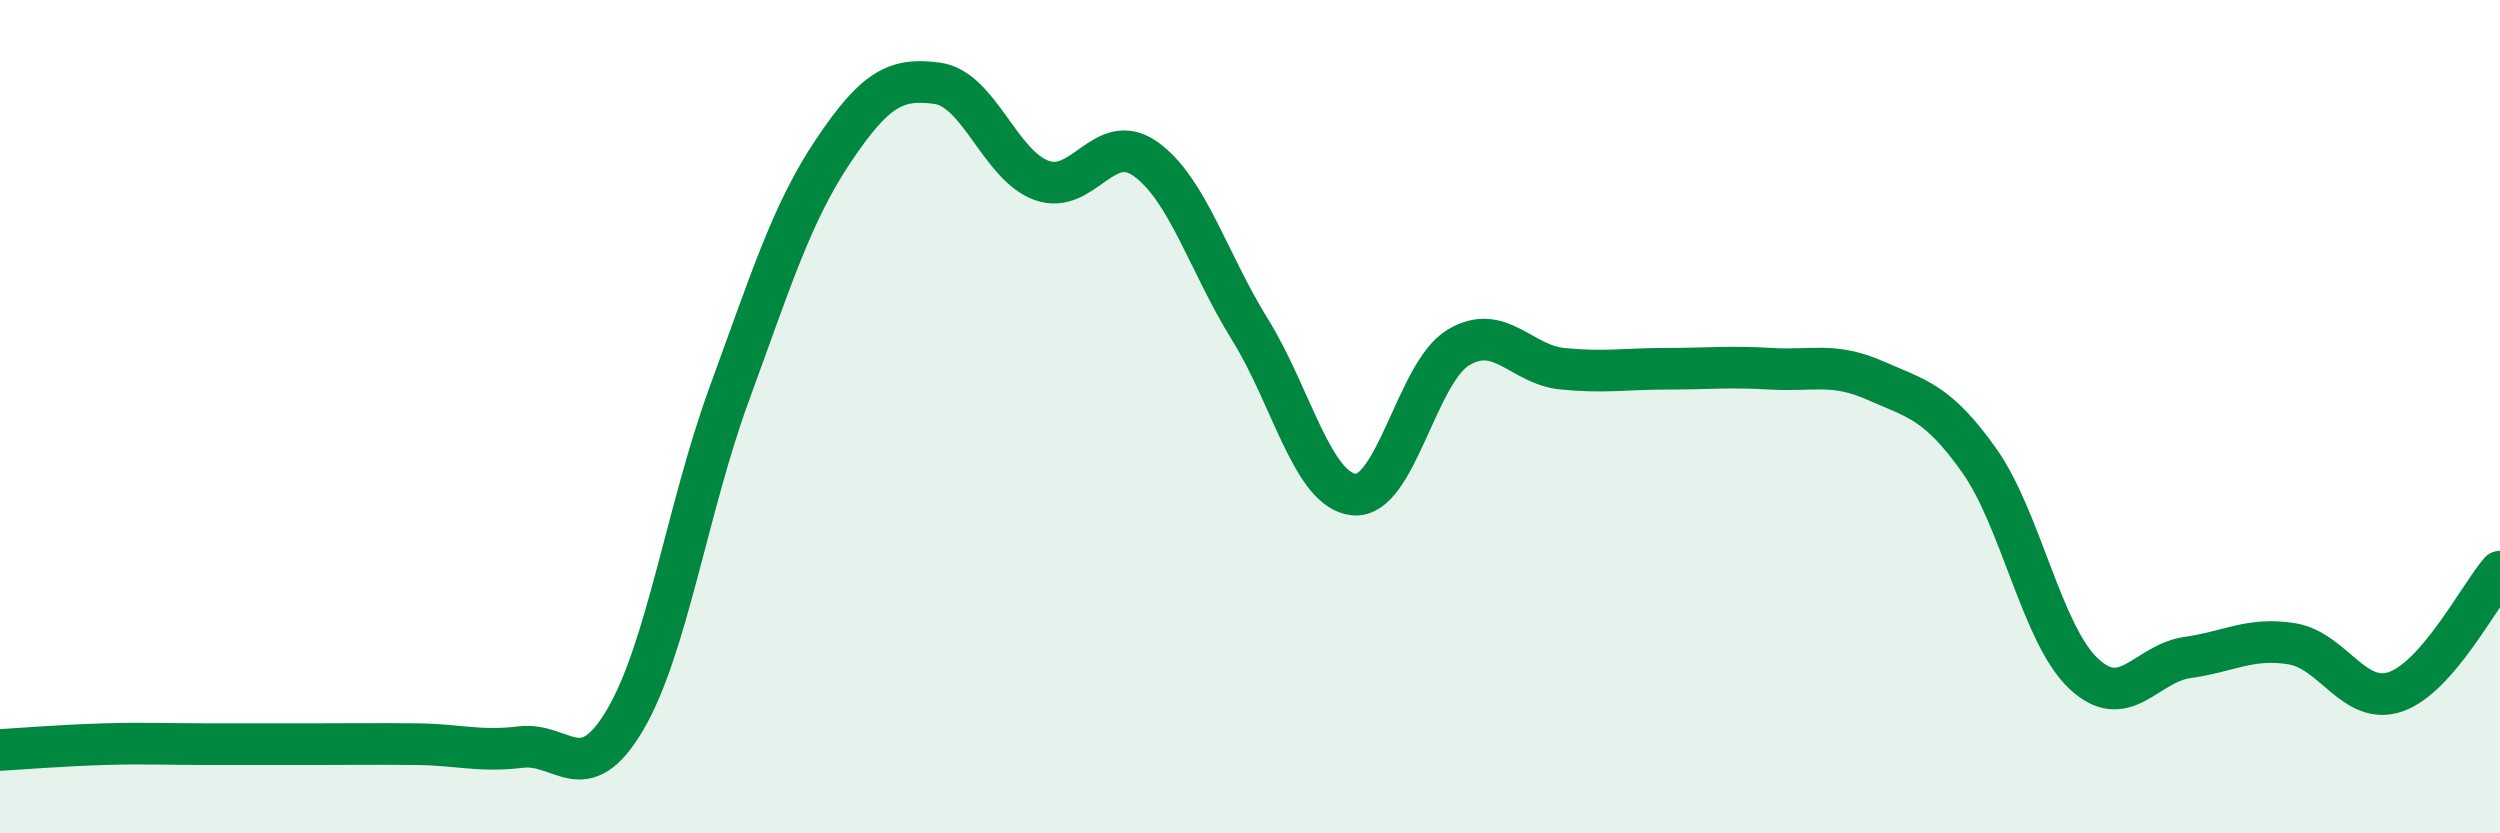 
    <svg width="60" height="20" viewBox="0 0 60 20" xmlns="http://www.w3.org/2000/svg">
      <path
        d="M 0,18 C 0.5,17.97 1.5,17.89 2.5,17.86 C 3.5,17.83 4,17.86 5,17.86 C 6,17.86 6.5,17.86 7.5,17.86 C 8.5,17.86 9,17.85 10,17.86 C 11,17.87 11.5,18.05 12.5,17.93 C 13.5,17.81 14,18.97 15,17.28 C 16,15.59 16.5,12.19 17.5,9.46 C 18.5,6.73 19,5.11 20,3.62 C 21,2.13 21.5,1.86 22.5,2 C 23.5,2.14 24,3.97 25,4.33 C 26,4.69 26.5,3.1 27.5,3.82 C 28.5,4.54 29,6.3 30,7.91 C 31,9.52 31.5,11.78 32.5,11.87 C 33.5,11.96 34,8.94 35,8.34 C 36,7.74 36.5,8.75 37.5,8.85 C 38.5,8.95 39,8.85 40,8.85 C 41,8.85 41.5,8.79 42.5,8.85 C 43.5,8.91 44,8.69 45,9.13 C 46,9.57 46.5,9.64 47.5,11.05 C 48.5,12.46 49,15.21 50,16.16 C 51,17.11 51.5,15.92 52.5,15.78 C 53.5,15.64 54,15.29 55,15.45 C 56,15.61 56.5,16.95 57.5,16.6 C 58.5,16.25 59.5,14.3 60,13.72L60 20L0 20Z"
        fill="#008740"
        opacity="0.1"
        stroke-linecap="round"
        stroke-linejoin="round"
      />
      <path
        d="M 0,18 C 0.5,17.97 1.5,17.89 2.5,17.86 C 3.5,17.83 4,17.86 5,17.86 C 6,17.86 6.5,17.86 7.5,17.86 C 8.5,17.86 9,17.85 10,17.86 C 11,17.87 11.5,18.05 12.5,17.93 C 13.5,17.81 14,18.97 15,17.28 C 16,15.59 16.5,12.19 17.5,9.46 C 18.5,6.73 19,5.11 20,3.62 C 21,2.13 21.5,1.86 22.5,2 C 23.5,2.14 24,3.97 25,4.33 C 26,4.69 26.5,3.1 27.5,3.82 C 28.5,4.54 29,6.3 30,7.91 C 31,9.52 31.5,11.78 32.5,11.87 C 33.5,11.96 34,8.94 35,8.34 C 36,7.74 36.5,8.75 37.5,8.85 C 38.5,8.95 39,8.85 40,8.85 C 41,8.85 41.5,8.79 42.5,8.85 C 43.5,8.91 44,8.69 45,9.13 C 46,9.57 46.5,9.64 47.5,11.05 C 48.5,12.46 49,15.21 50,16.16 C 51,17.11 51.5,15.92 52.5,15.78 C 53.5,15.64 54,15.29 55,15.45 C 56,15.61 56.5,16.95 57.5,16.6 C 58.5,16.25 59.5,14.3 60,13.72"
        stroke="#008740"
        stroke-width="1"
        fill="none"
        stroke-linecap="round"
        stroke-linejoin="round"
      />
    </svg>
  